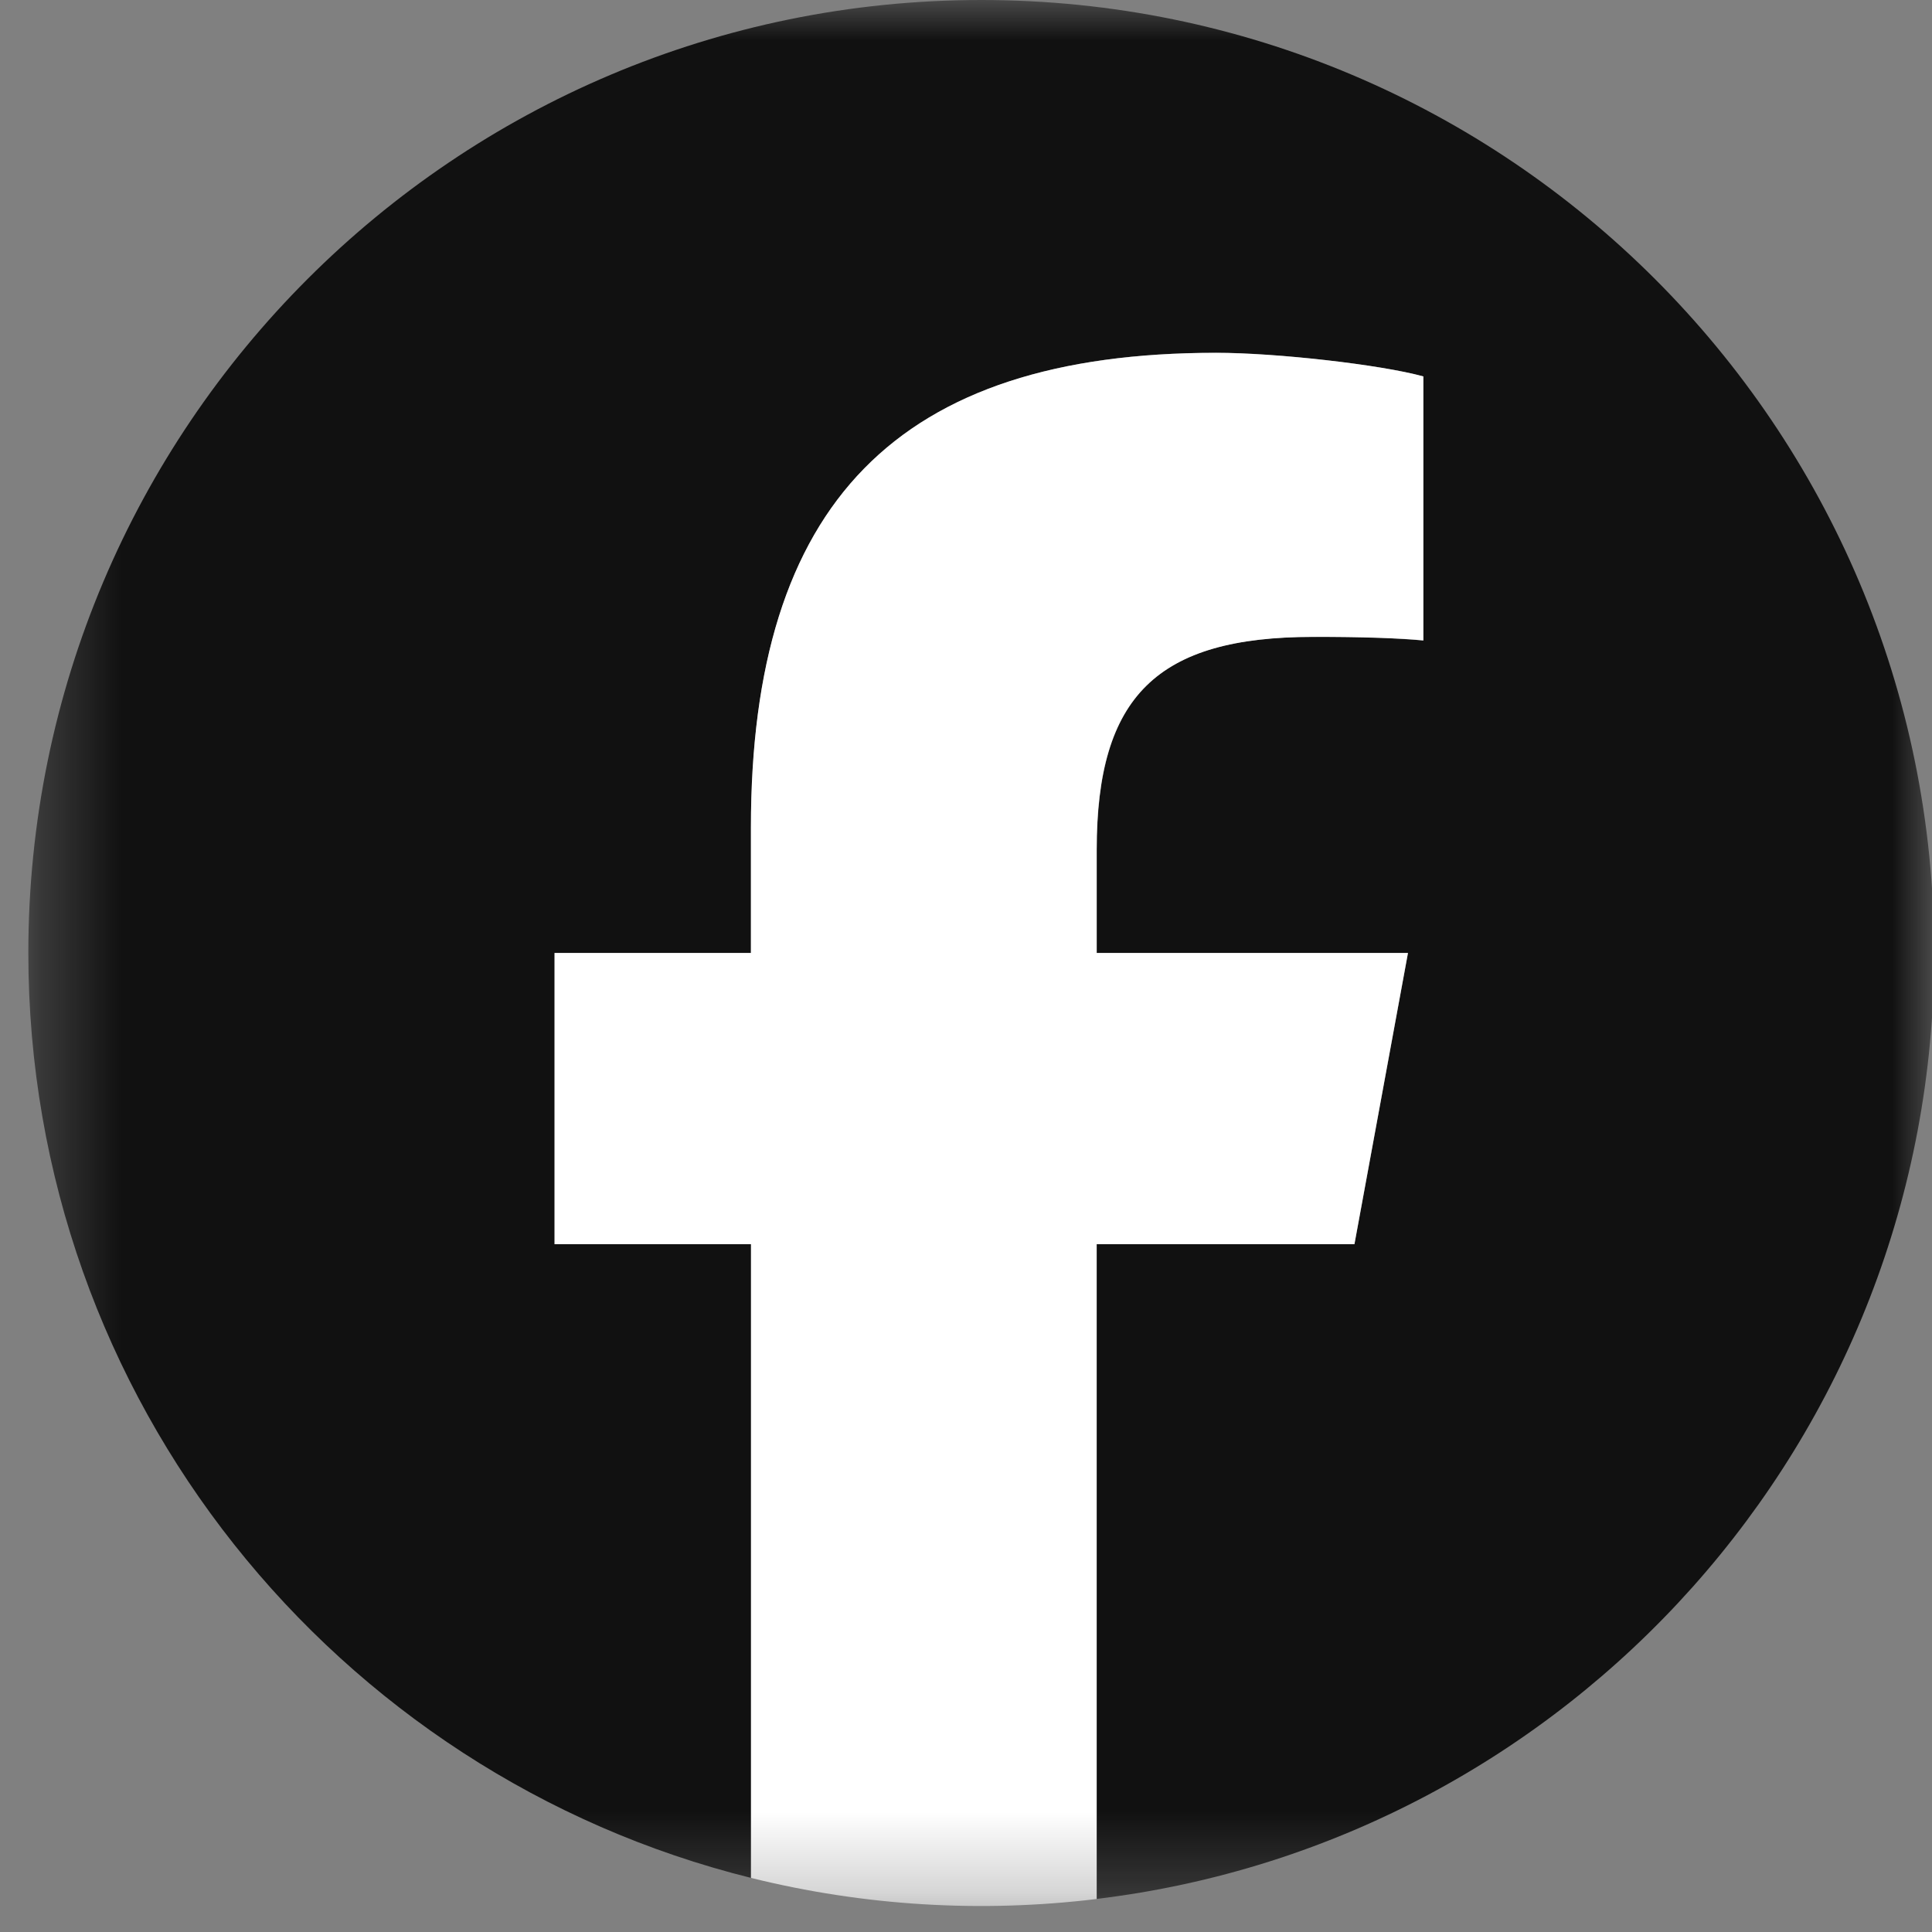 <svg width="24" height="24" viewBox="0 0 24 24" fill="none" xmlns="http://www.w3.org/2000/svg">
<rect x="0" y="0" width="24" height="24" fill="#808080" stroke="none"/>
<g clip-path="url(#clip0_521_2929)">
<mask id="mask0_521_2929" style="mask-type:luminance" maskUnits="userSpaceOnUse" x="0" y="0" width="25" height="24">
<path d="M0.352 0H24.028V23.676H0.352V0Z" fill="white"/>
</mask>
<g mask="url(#mask0_521_2929)">
<path d="M24.027 11.838C24.027 5.3 18.727 0 12.19 0C5.652 0 0.352 5.3 0.352 11.838C0.352 17.389 4.174 22.048 9.33 23.328V15.456H6.889V11.838H9.329V10.279C9.329 6.249 11.153 4.382 15.109 4.382C15.859 4.382 17.153 4.53 17.683 4.676V7.956C17.227 7.92 16.771 7.905 16.315 7.911C14.375 7.911 13.625 8.647 13.625 10.558V11.838H17.491L16.826 15.456H13.624V23.589C19.486 22.881 24.027 17.89 24.027 11.838Z" fill="#111111"/>
<path d="M16.825 15.456L17.49 11.838H13.623V10.558C13.623 8.648 14.373 7.912 16.313 7.912C16.917 7.912 17.402 7.927 17.681 7.956V4.676C17.152 4.53 15.858 4.383 15.108 4.383C11.152 4.383 9.328 6.25 9.328 10.28V11.838H6.889V15.456H9.329V23.328C10.732 23.676 12.187 23.765 13.623 23.59V15.456H16.825Z" fill="white"/>
</g>
</g>
<defs>
<clipPath id="clip0_521_2929">
<rect width="24" height="24" fill="white"/>
</clipPath>
</defs>
</svg>
